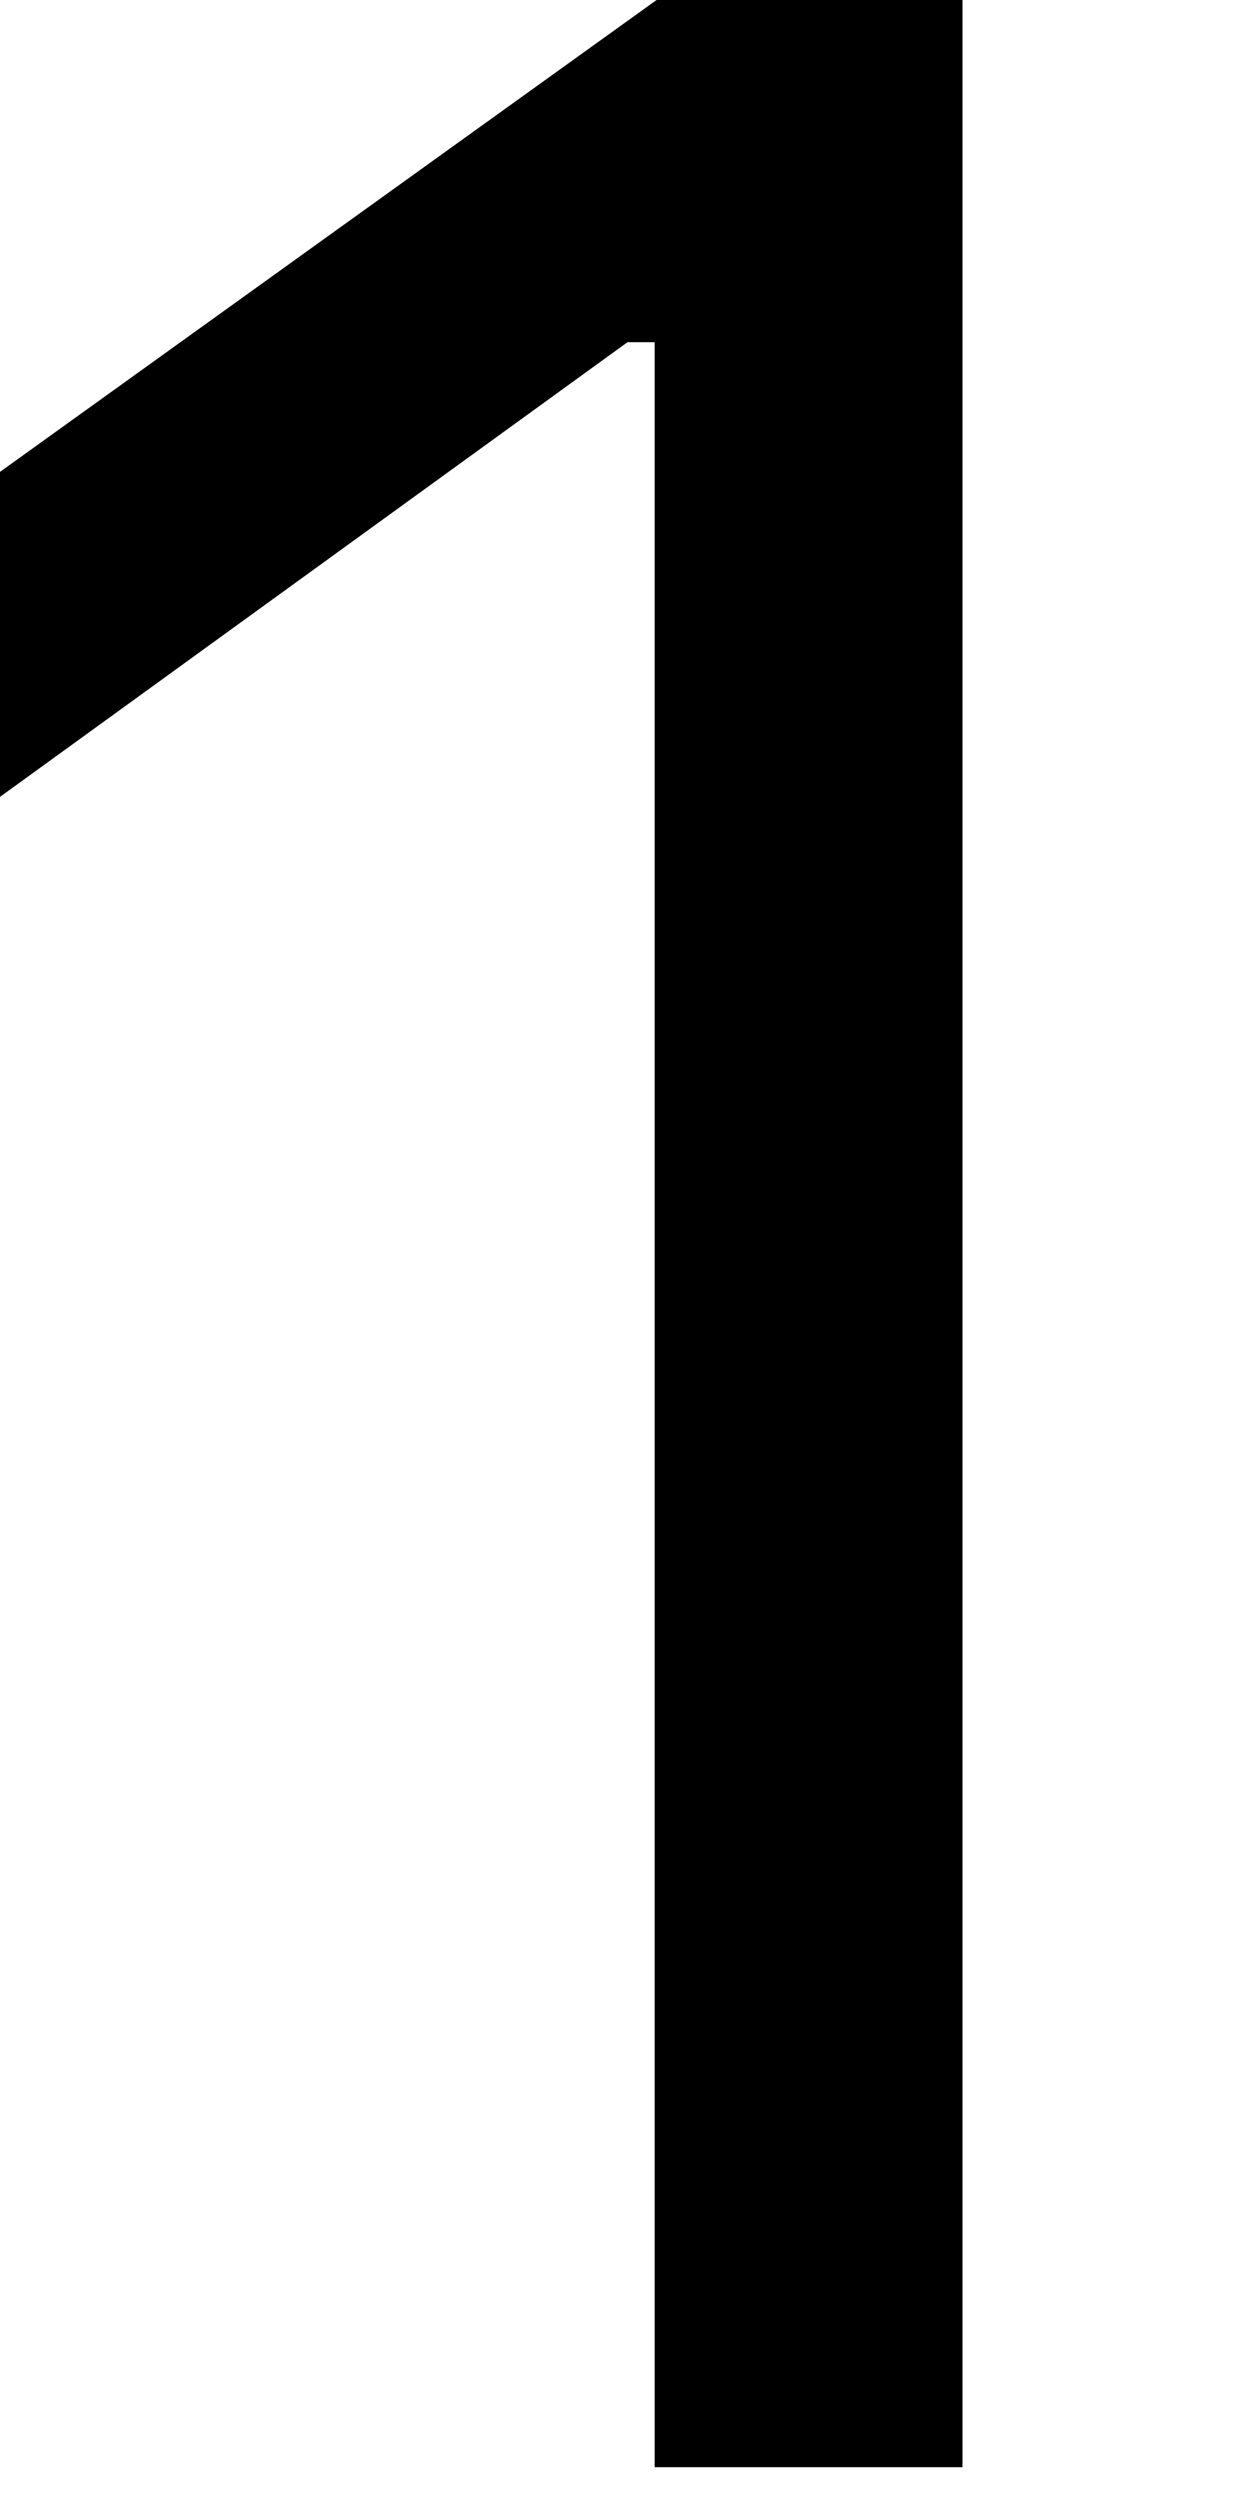 <?xml version="1.0" encoding="utf-8"?>
<svg xmlns="http://www.w3.org/2000/svg" fill="none" height="100%" overflow="visible" preserveAspectRatio="none" style="display: block;" viewBox="0 0 4 8" width="100%">
<path d="M2.095 7.895H3.08V0H2.101L0 1.51V2.55L2.008 1.095H2.095V7.895Z" fill="black" id="Vector"/>
</svg>